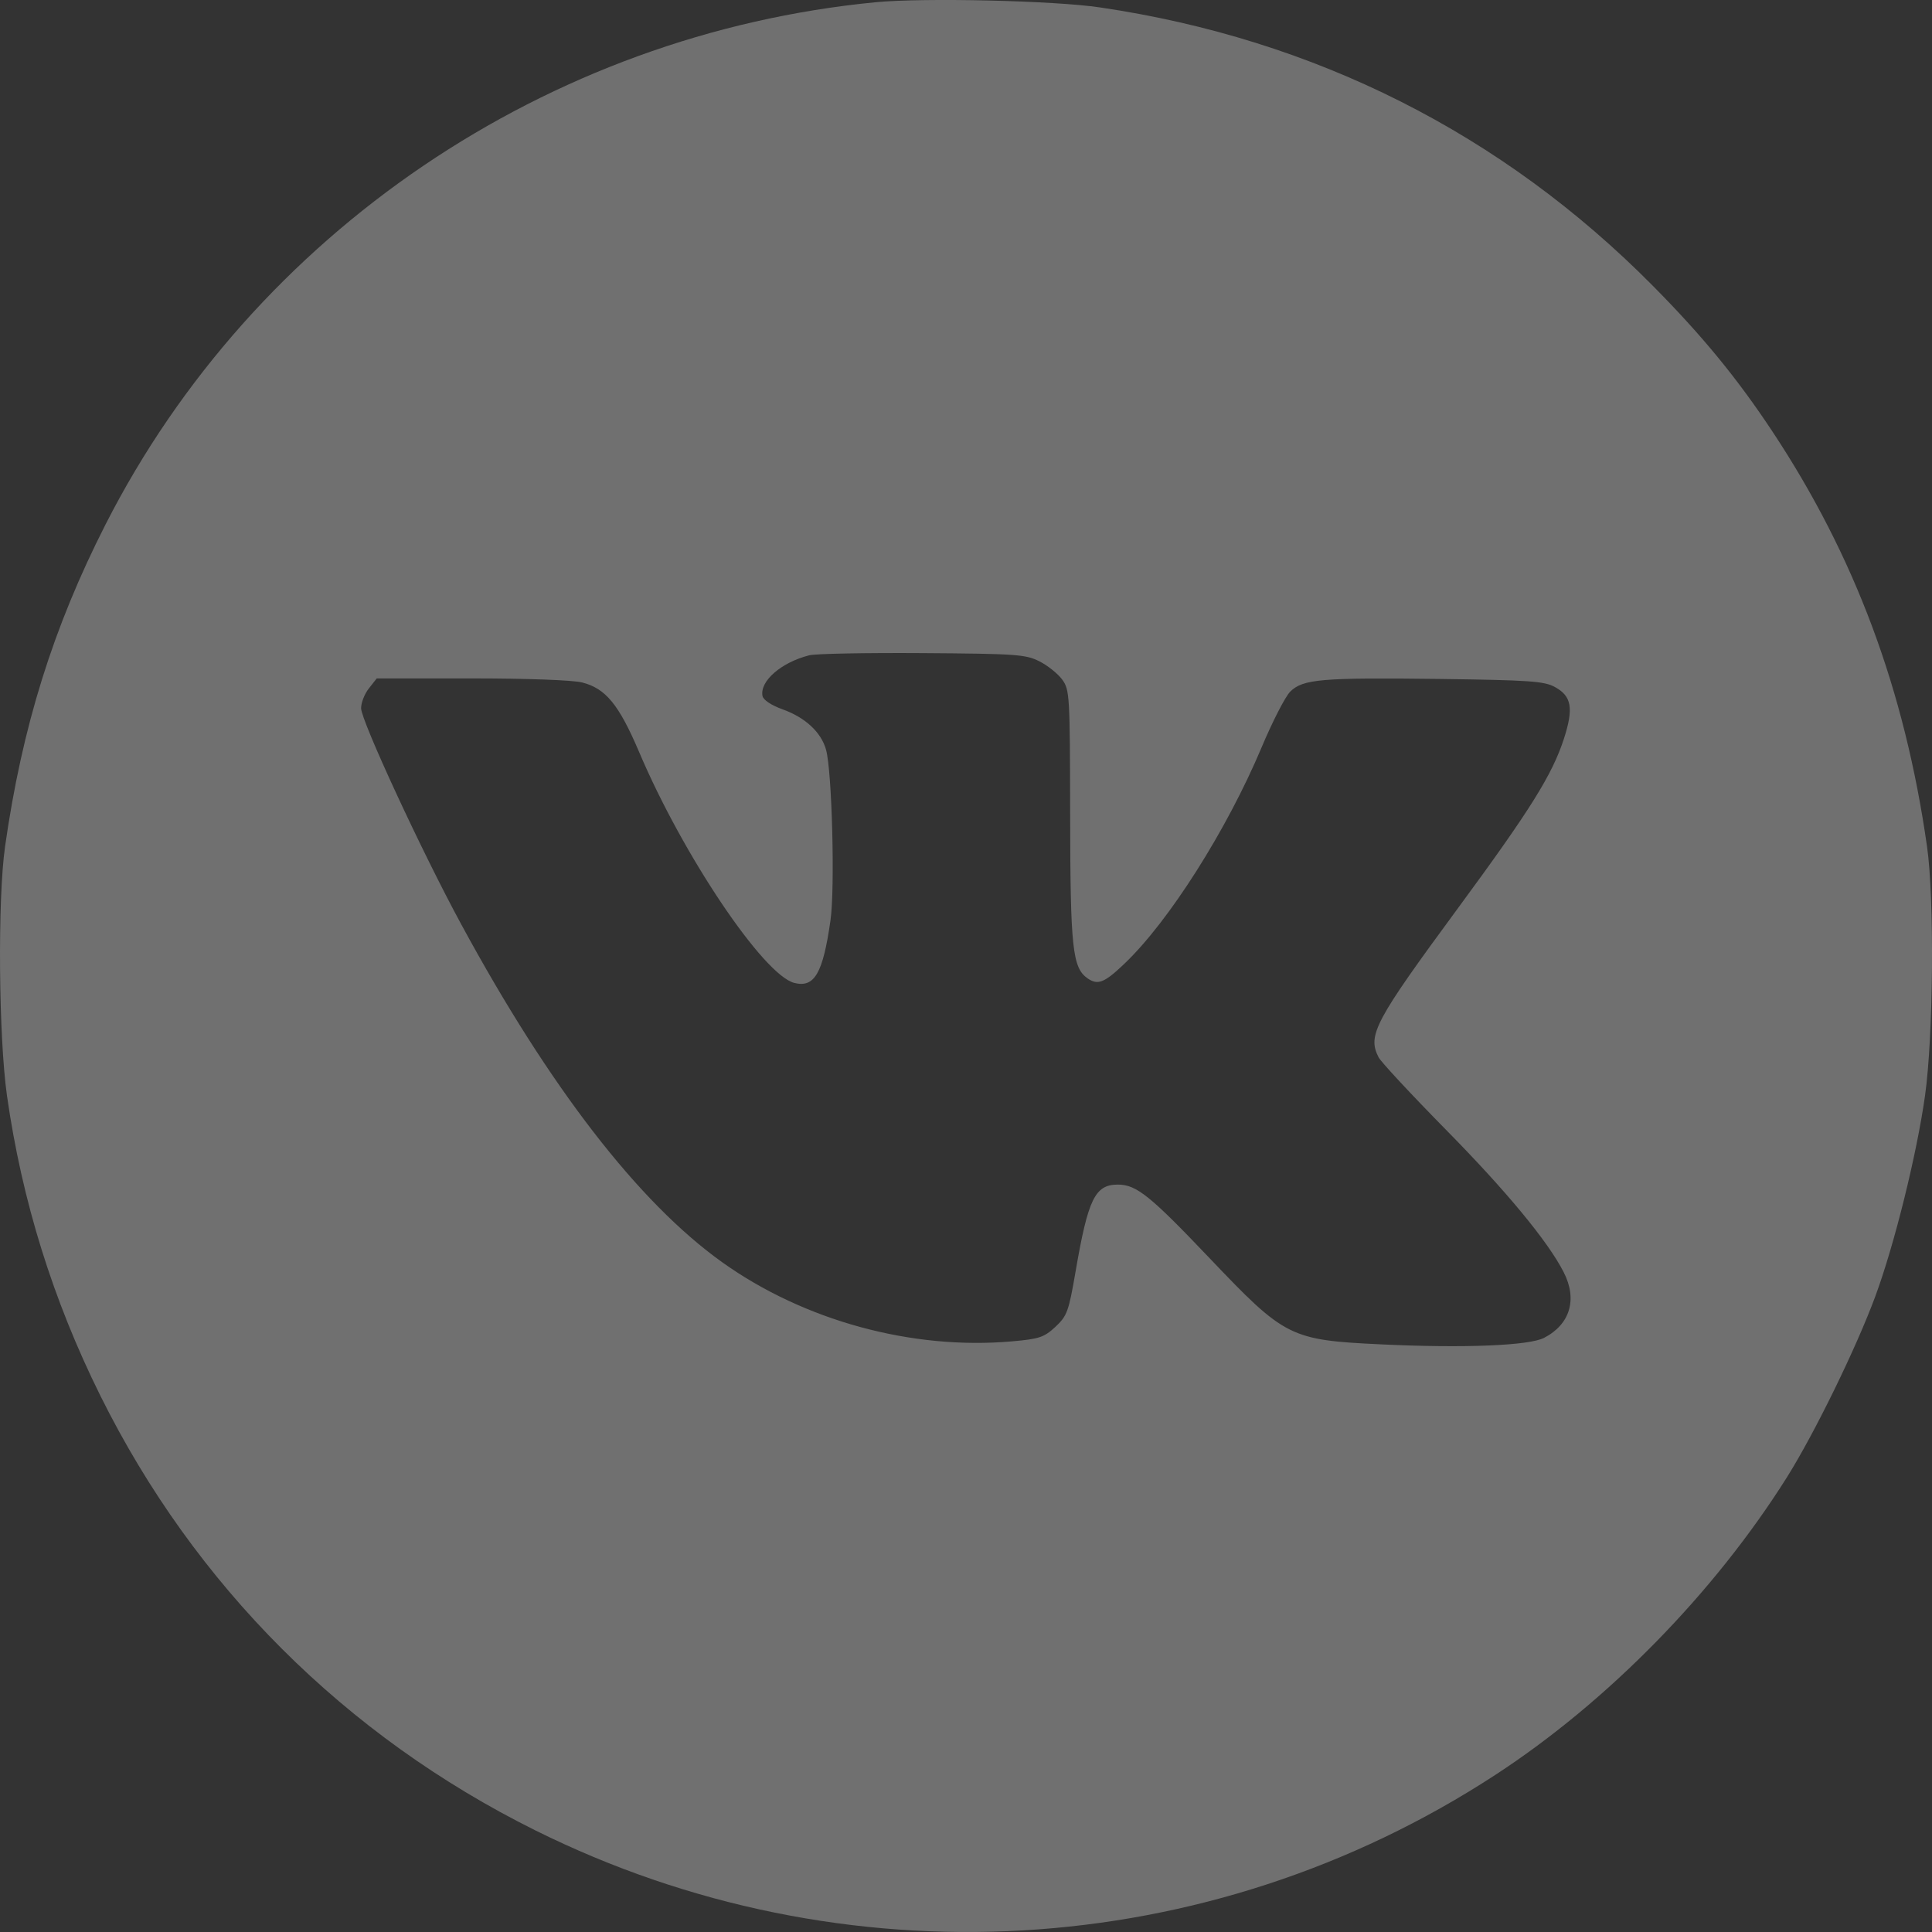 <?xml version="1.0" encoding="UTF-8"?> <svg xmlns="http://www.w3.org/2000/svg" width="21" height="21" viewBox="0 0 21 21" fill="none"><rect x="0" y="0" width="21" height="21" fill="#333333" stroke="none"/> <path fill-rule="evenodd" clip-rule="evenodd" d="M9.52 0.024C5.951 0.369 2.763 2.529 1.148 5.699C0.577 6.82 0.24 7.901 0.055 9.201C-0.027 9.777 -0.015 11.268 0.076 11.911C0.239 13.053 0.576 14.134 1.092 15.173C2.116 17.234 3.752 18.868 5.818 19.895C9.169 21.56 13.129 21.331 16.254 19.292C17.476 18.495 18.634 17.312 19.424 16.056C19.724 15.578 20.178 14.649 20.384 14.09C20.592 13.527 20.834 12.549 20.924 11.911C21.015 11.265 21.027 9.77 20.946 9.201C20.703 7.496 20.162 6.044 19.264 4.688C18.882 4.111 18.5 3.646 17.968 3.109C16.329 1.452 14.29 0.425 11.959 0.081C11.456 0.006 10.044 -0.026 9.52 0.024ZM11.299 7.189C11.388 7.234 11.499 7.323 11.546 7.387C11.627 7.499 11.63 7.556 11.632 8.865C11.634 10.305 11.657 10.519 11.821 10.634C11.932 10.711 12.003 10.684 12.219 10.478C12.703 10.019 13.335 9.023 13.713 8.124C13.83 7.845 13.97 7.572 14.024 7.518C14.162 7.381 14.362 7.364 15.659 7.38C16.622 7.393 16.785 7.404 16.9 7.467C17.083 7.566 17.106 7.698 17 8.027C16.873 8.42 16.636 8.8 15.847 9.872C14.941 11.103 14.861 11.253 14.985 11.493C15.01 11.542 15.34 11.897 15.718 12.281C16.376 12.949 16.826 13.494 16.996 13.827C17.148 14.123 17.067 14.395 16.783 14.542C16.619 14.627 15.912 14.655 15.018 14.613C14.022 14.566 13.969 14.539 13.147 13.675C12.501 12.996 12.352 12.876 12.151 12.876C11.902 12.876 11.827 13.031 11.691 13.821C11.616 14.257 11.599 14.303 11.472 14.422C11.349 14.536 11.297 14.554 10.999 14.58C9.913 14.676 8.739 14.355 7.85 13.72C6.941 13.071 5.973 11.817 5.014 10.048C4.585 9.258 3.925 7.832 3.925 7.698C3.925 7.638 3.963 7.541 4.01 7.482L4.095 7.374H5.122C5.728 7.374 6.222 7.392 6.327 7.418C6.584 7.483 6.727 7.658 6.947 8.174C7.423 9.297 8.3 10.6 8.634 10.684C8.853 10.739 8.945 10.58 9.027 10.004C9.077 9.656 9.044 8.385 8.979 8.15C8.927 7.96 8.752 7.797 8.503 7.709C8.382 7.665 8.297 7.608 8.288 7.565C8.257 7.404 8.49 7.201 8.795 7.123C8.863 7.105 9.417 7.095 10.028 7.099C11.047 7.106 11.15 7.113 11.299 7.189Z" fill="white" fill-opacity="0.3"></path> </svg> 